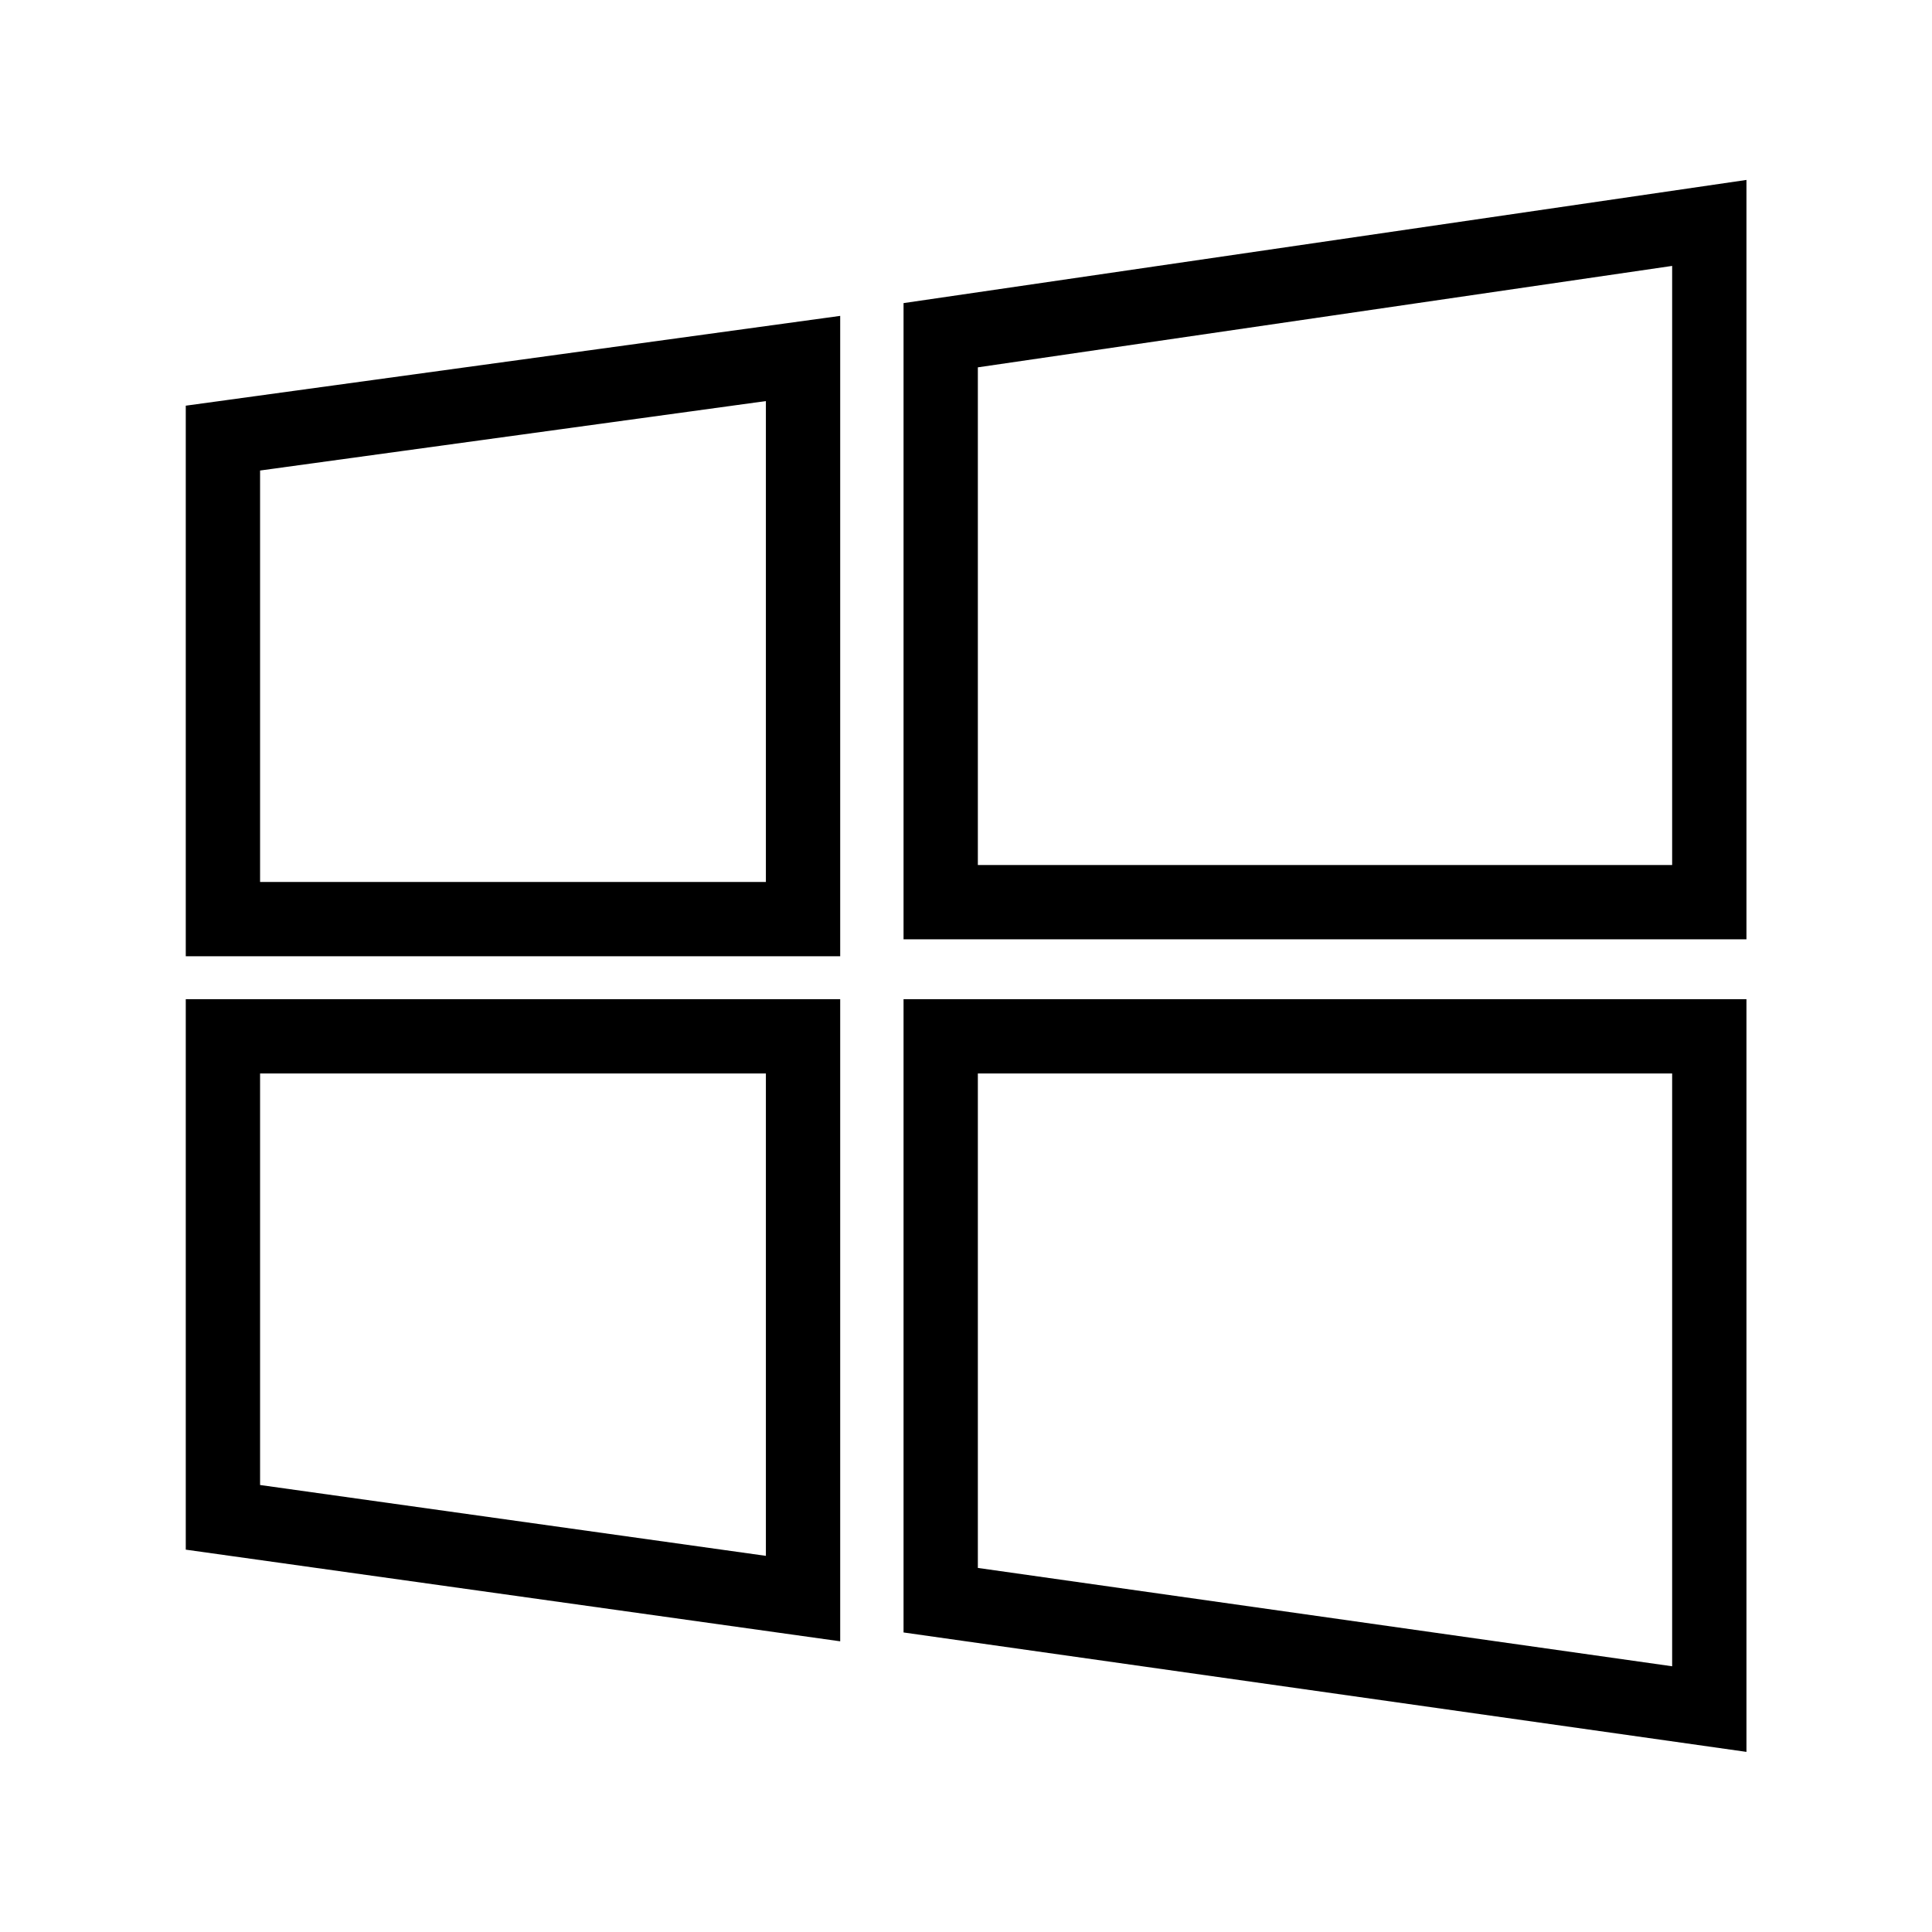 <svg width="52" height="52" viewBox="0 0 52 52" fill="none" xmlns="http://www.w3.org/2000/svg">
<path fill-rule="evenodd" clip-rule="evenodd" d="M47.006 4.843V25.282H24.319V8.158L47.006 4.843ZM26.319 9.887V23.282H45.006V7.157L26.319 9.887ZM22.614 25.738V8.502L5 10.919V25.738H22.614ZM7 23.738V12.664L20.614 10.795V23.738H7ZM22.614 26.893H5V41.709L22.614 44.176V26.893ZM7 39.969V28.893H20.614V41.876L7 39.969ZM47.006 26.893H24.319V43.938L47.006 47.152V26.893ZM26.319 42.201V28.893H45.006V44.848L26.319 42.201Z" fill="black"/>
</svg>
